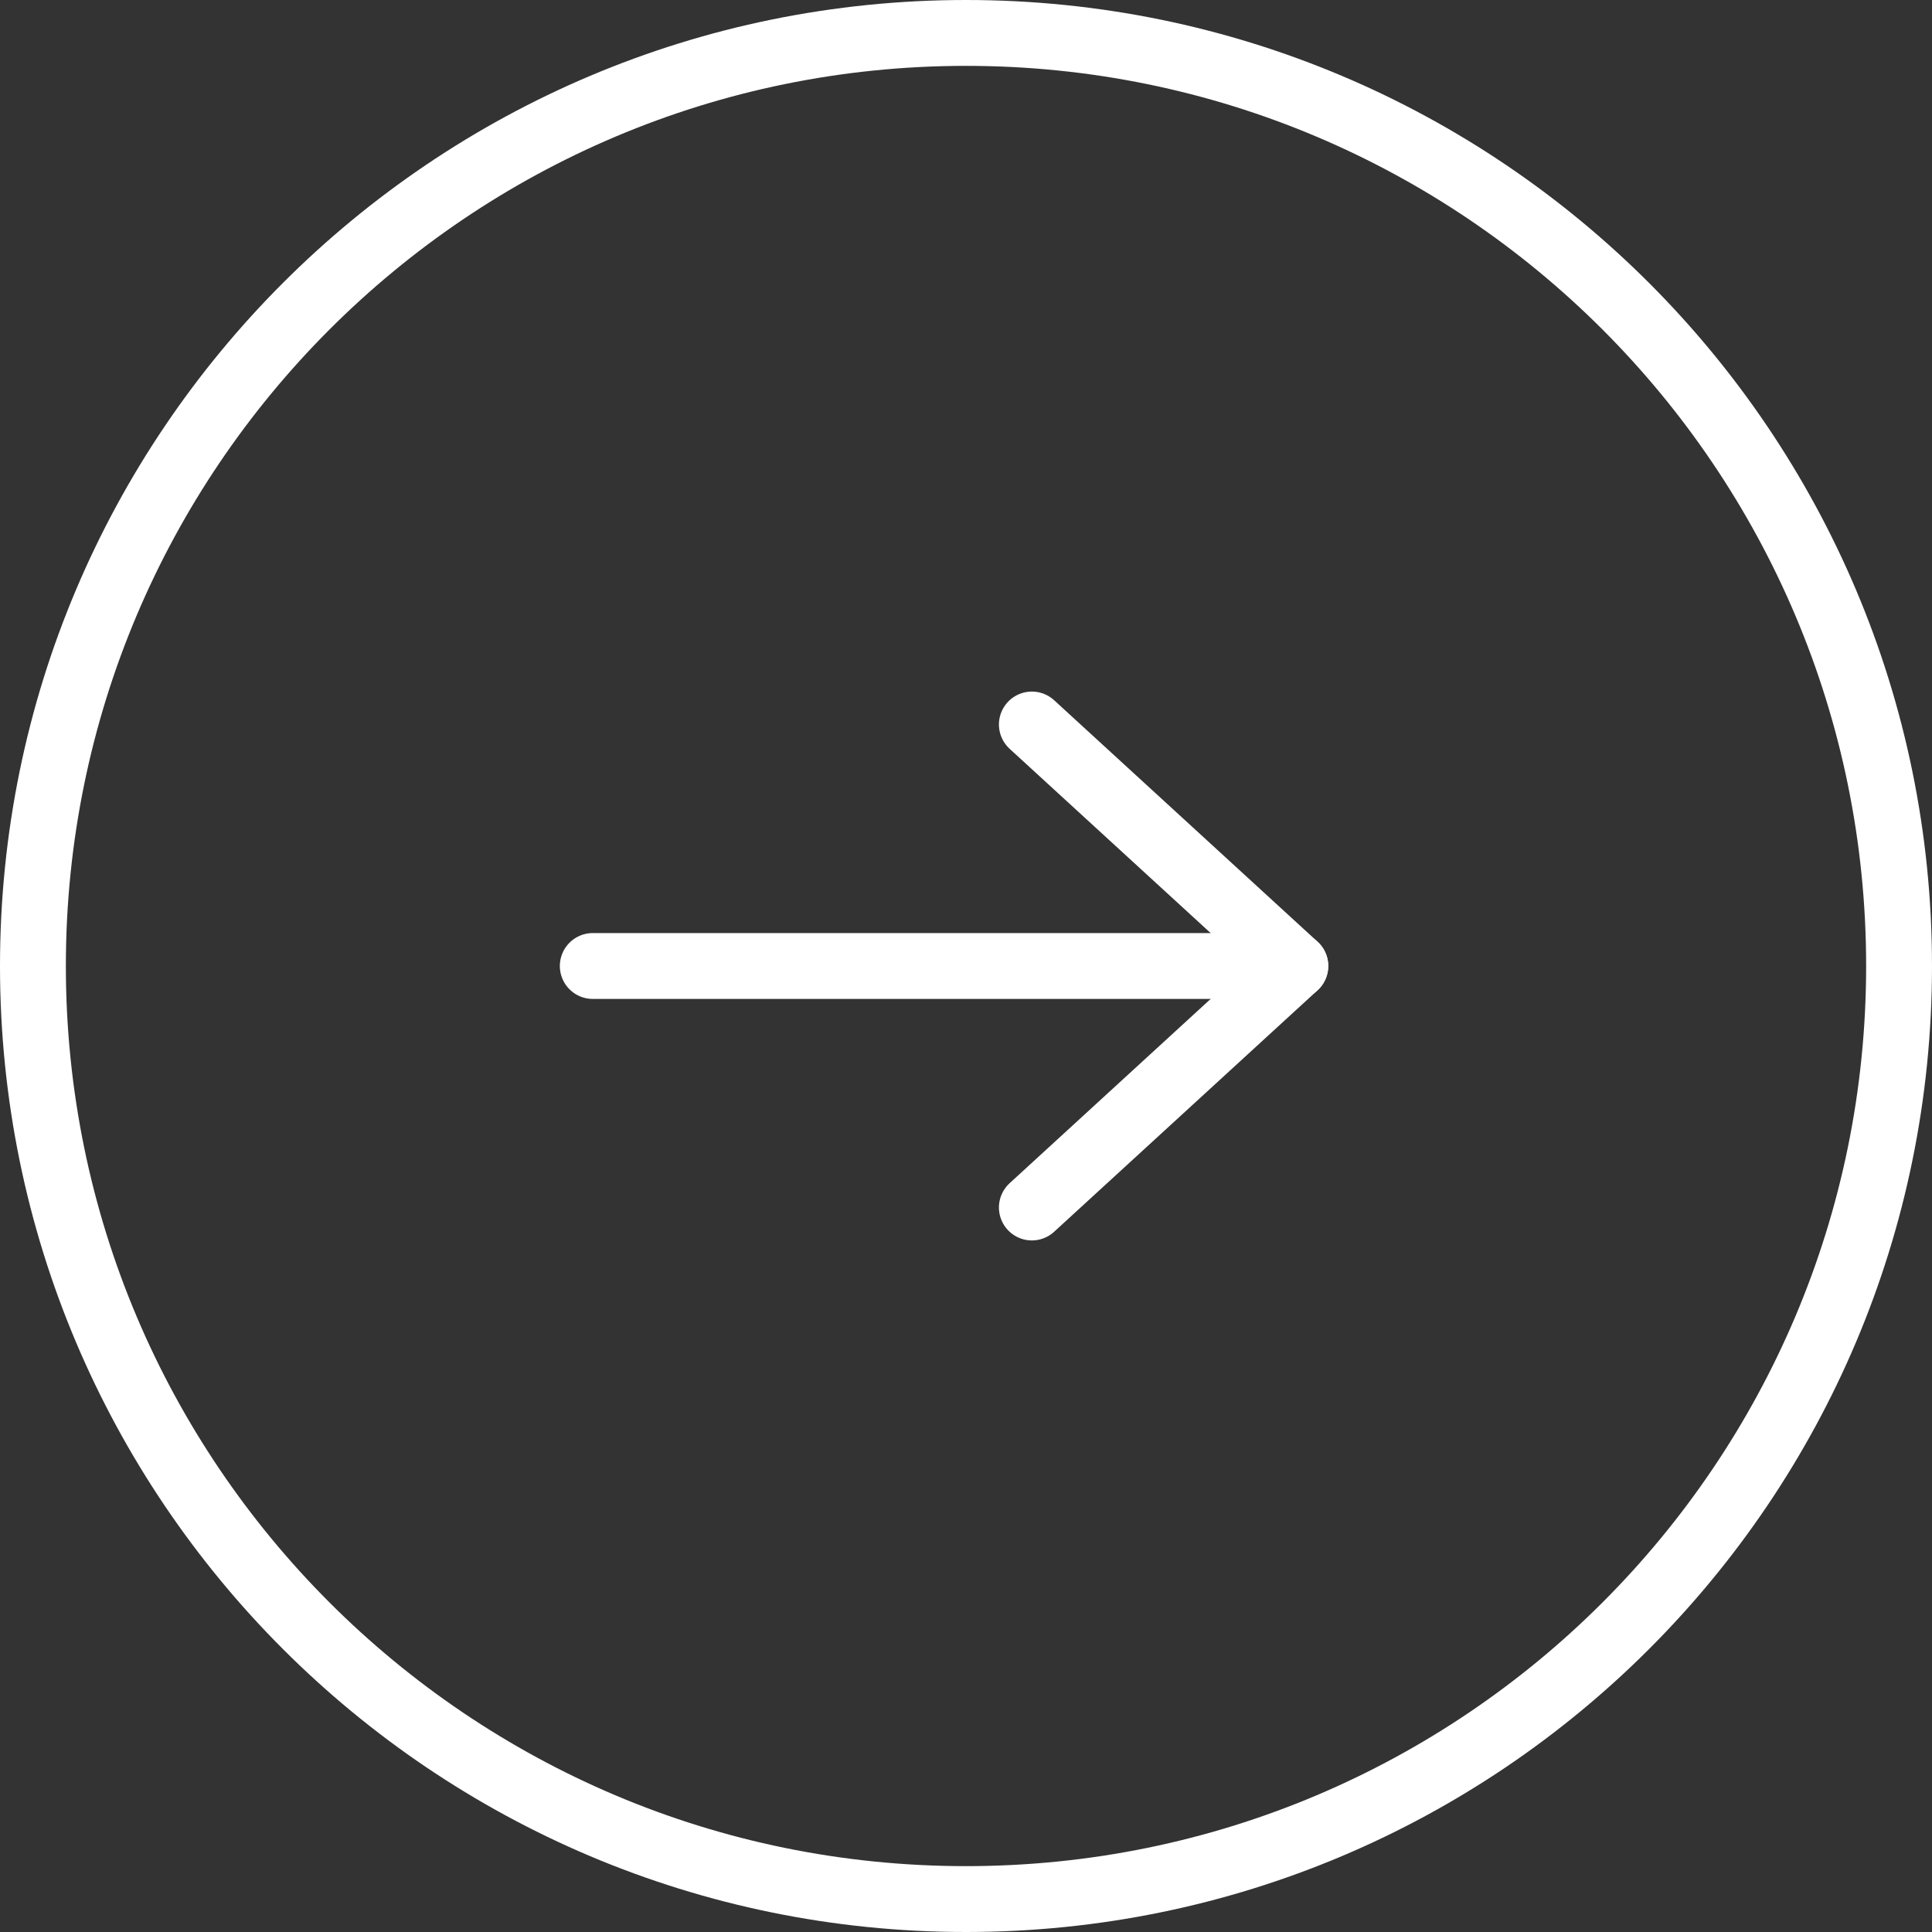 <svg width="44" height="44" viewBox="0 0 44 44" fill="none" xmlns="http://www.w3.org/2000/svg">
<rect x="0" y="0" width="44" height="44" fill="#333333" stroke="none"/>
<path d="M22 0.75C33.736 0.75 43.25 10.264 43.25 22C43.25 33.736 33.736 43.25 22 43.25C10.264 43.25 0.75 33.736 0.75 22C0.75 10.264 10.264 0.75 22 0.75Z" stroke="white" stroke-width="1.5"/>
<path d="M23.5 16.5L29.5 22L23.5 27.5" stroke="white" stroke-width="1.5" stroke-linecap="round" stroke-linejoin="round"/>
<path d="M29.5 22L13.5 22" stroke="white" stroke-width="1.5" stroke-linecap="round"/>
</svg>
